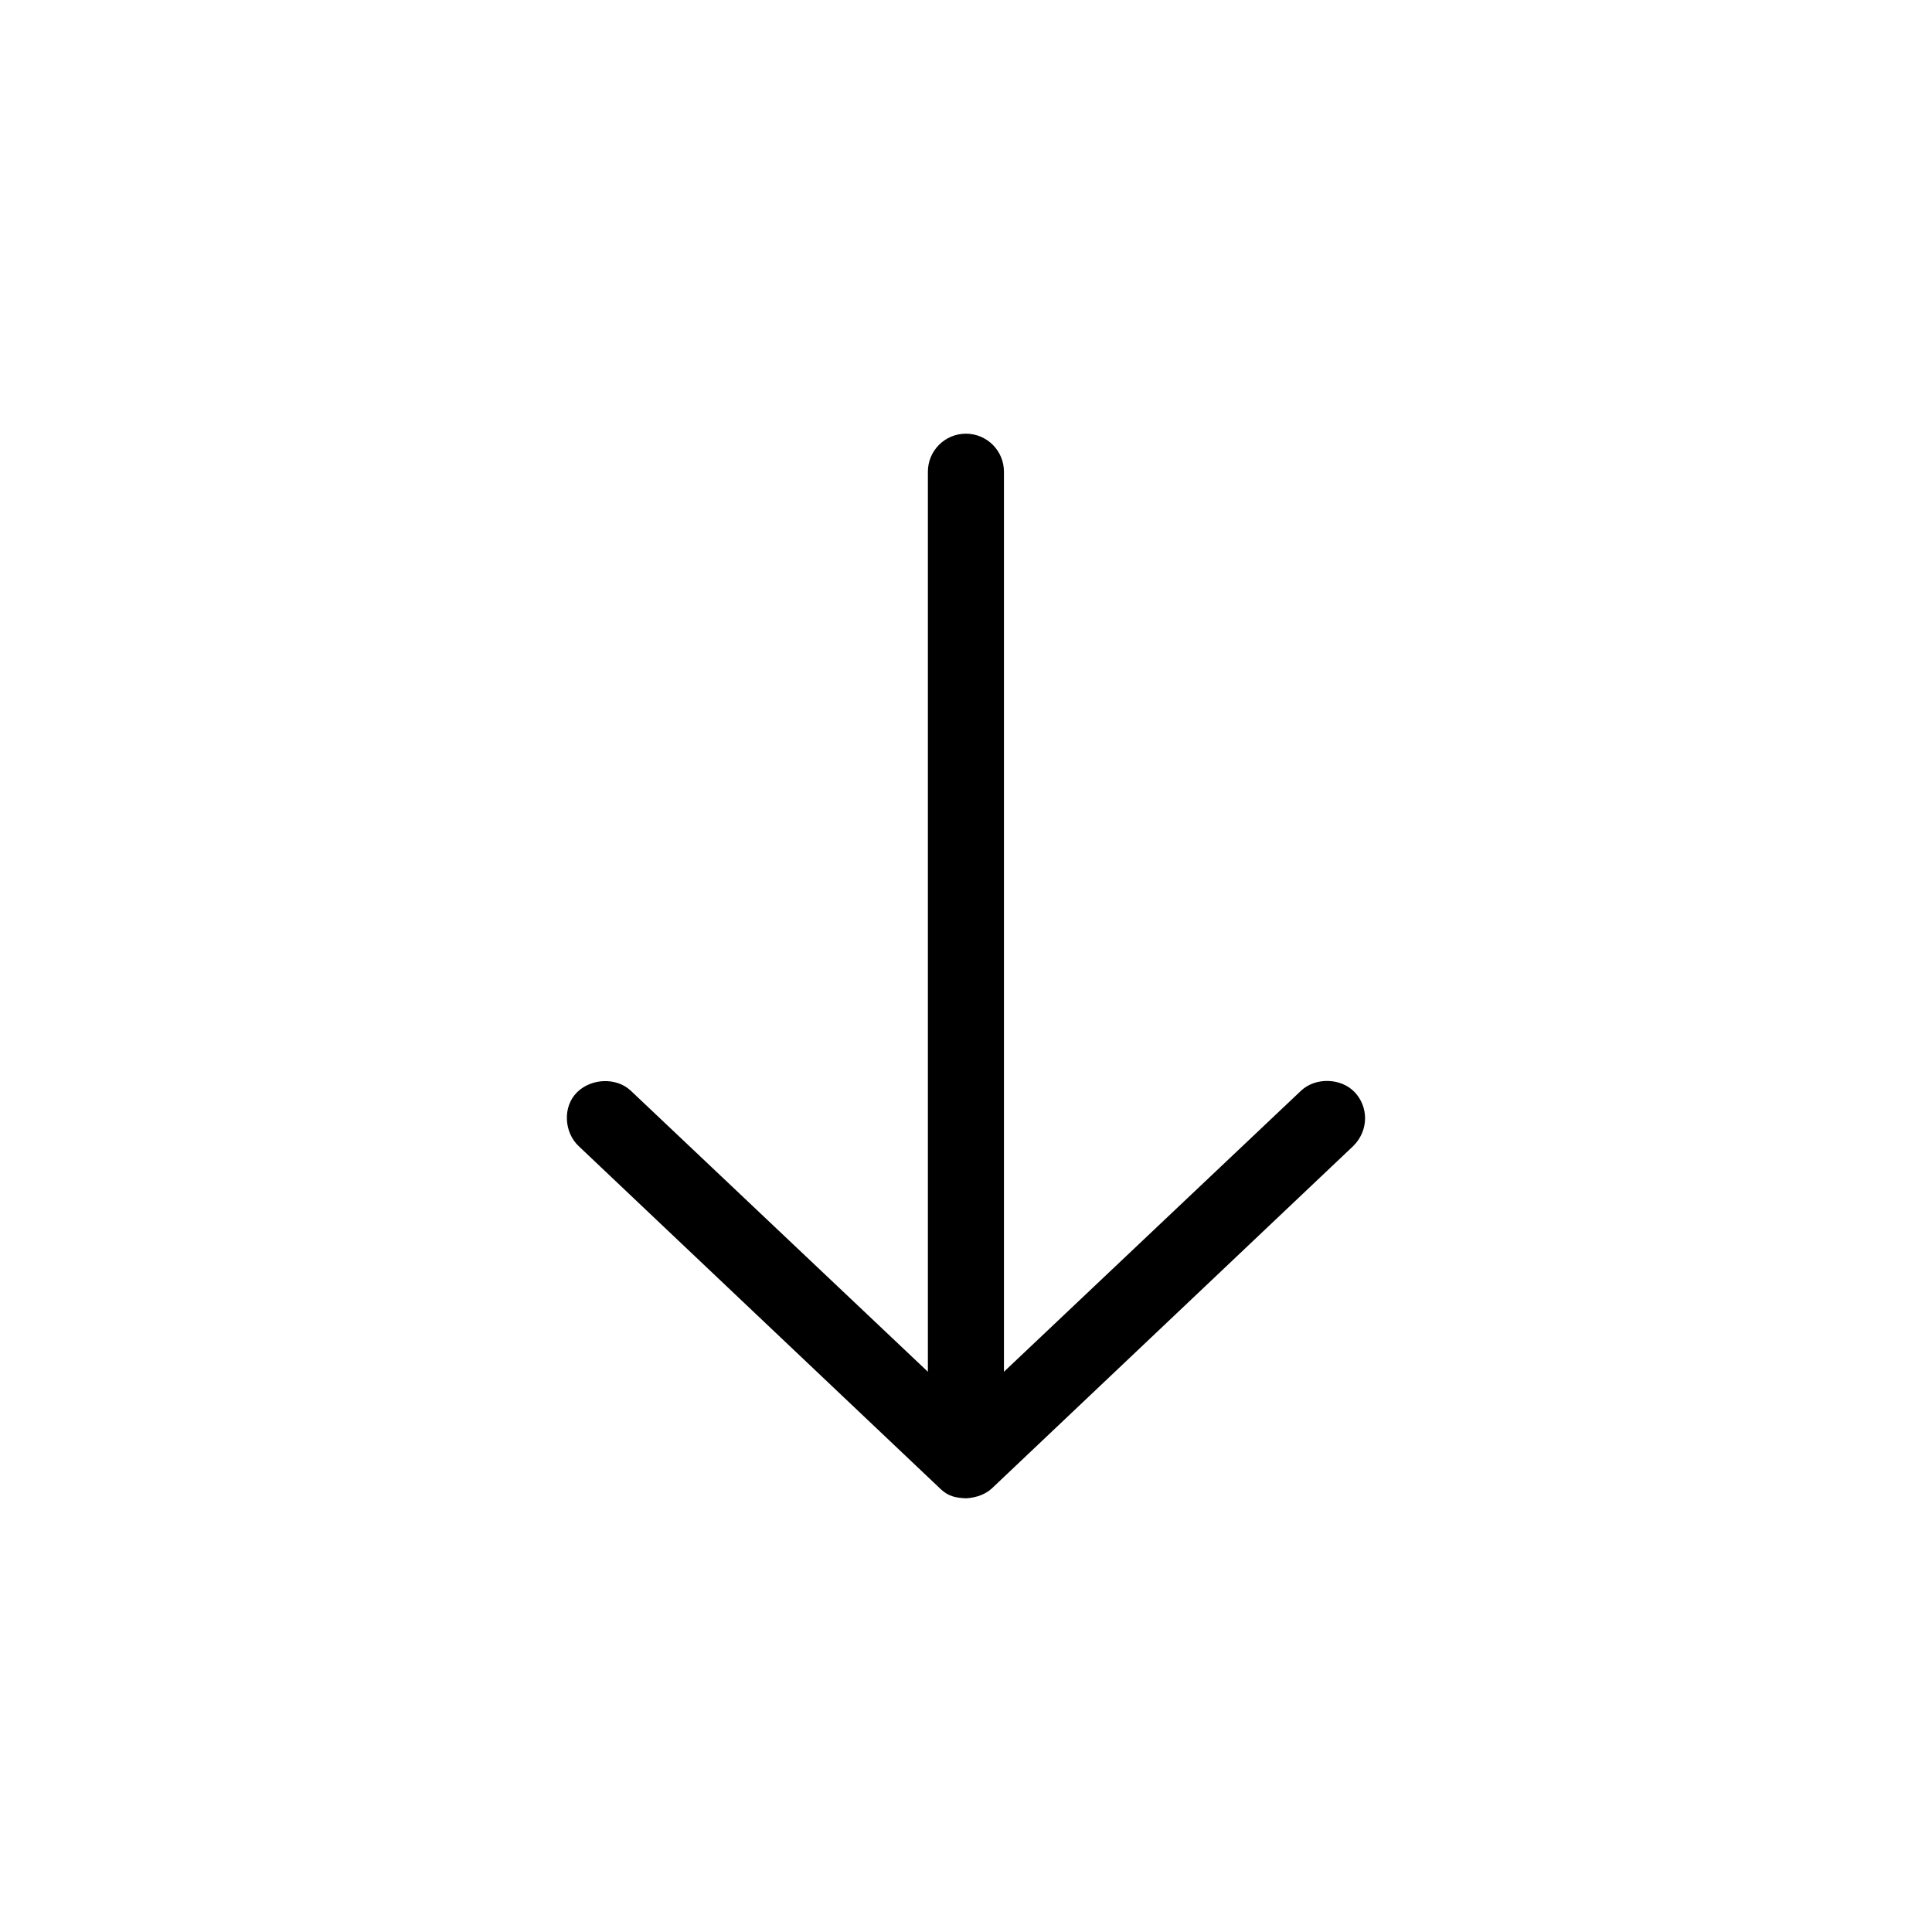 <?xml version="1.0" encoding="UTF-8"?>
<!-- Uploaded to: ICON Repo, www.iconrepo.com, Generator: ICON Repo Mixer Tools -->
<svg fill="#000000" width="800px" height="800px" version="1.1" viewBox="144 144 512 512" xmlns="http://www.w3.org/2000/svg">
 <path d="m399.98 541.07c3.039-0.16 5.426-1.246 6.926-2.676l95.723-90.688c4.188-4.172 4.019-10.414 0.395-14.25-3.629-3.832-10.414-4.019-14.25-0.395l-78.719 74.469v-238.52c0-5.566-4.512-10.078-10.078-10.078-5.566 0-10.078 4.512-10.078 10.078v238.52l-78.719-74.469c-3.832-3.625-10.492-3.312-14.25 0.395-3.887 3.832-3.441 10.621 0.395 14.25l95.723 90.688c2.445 2.391 4.523 2.519 6.926 2.676z"/>
</svg>